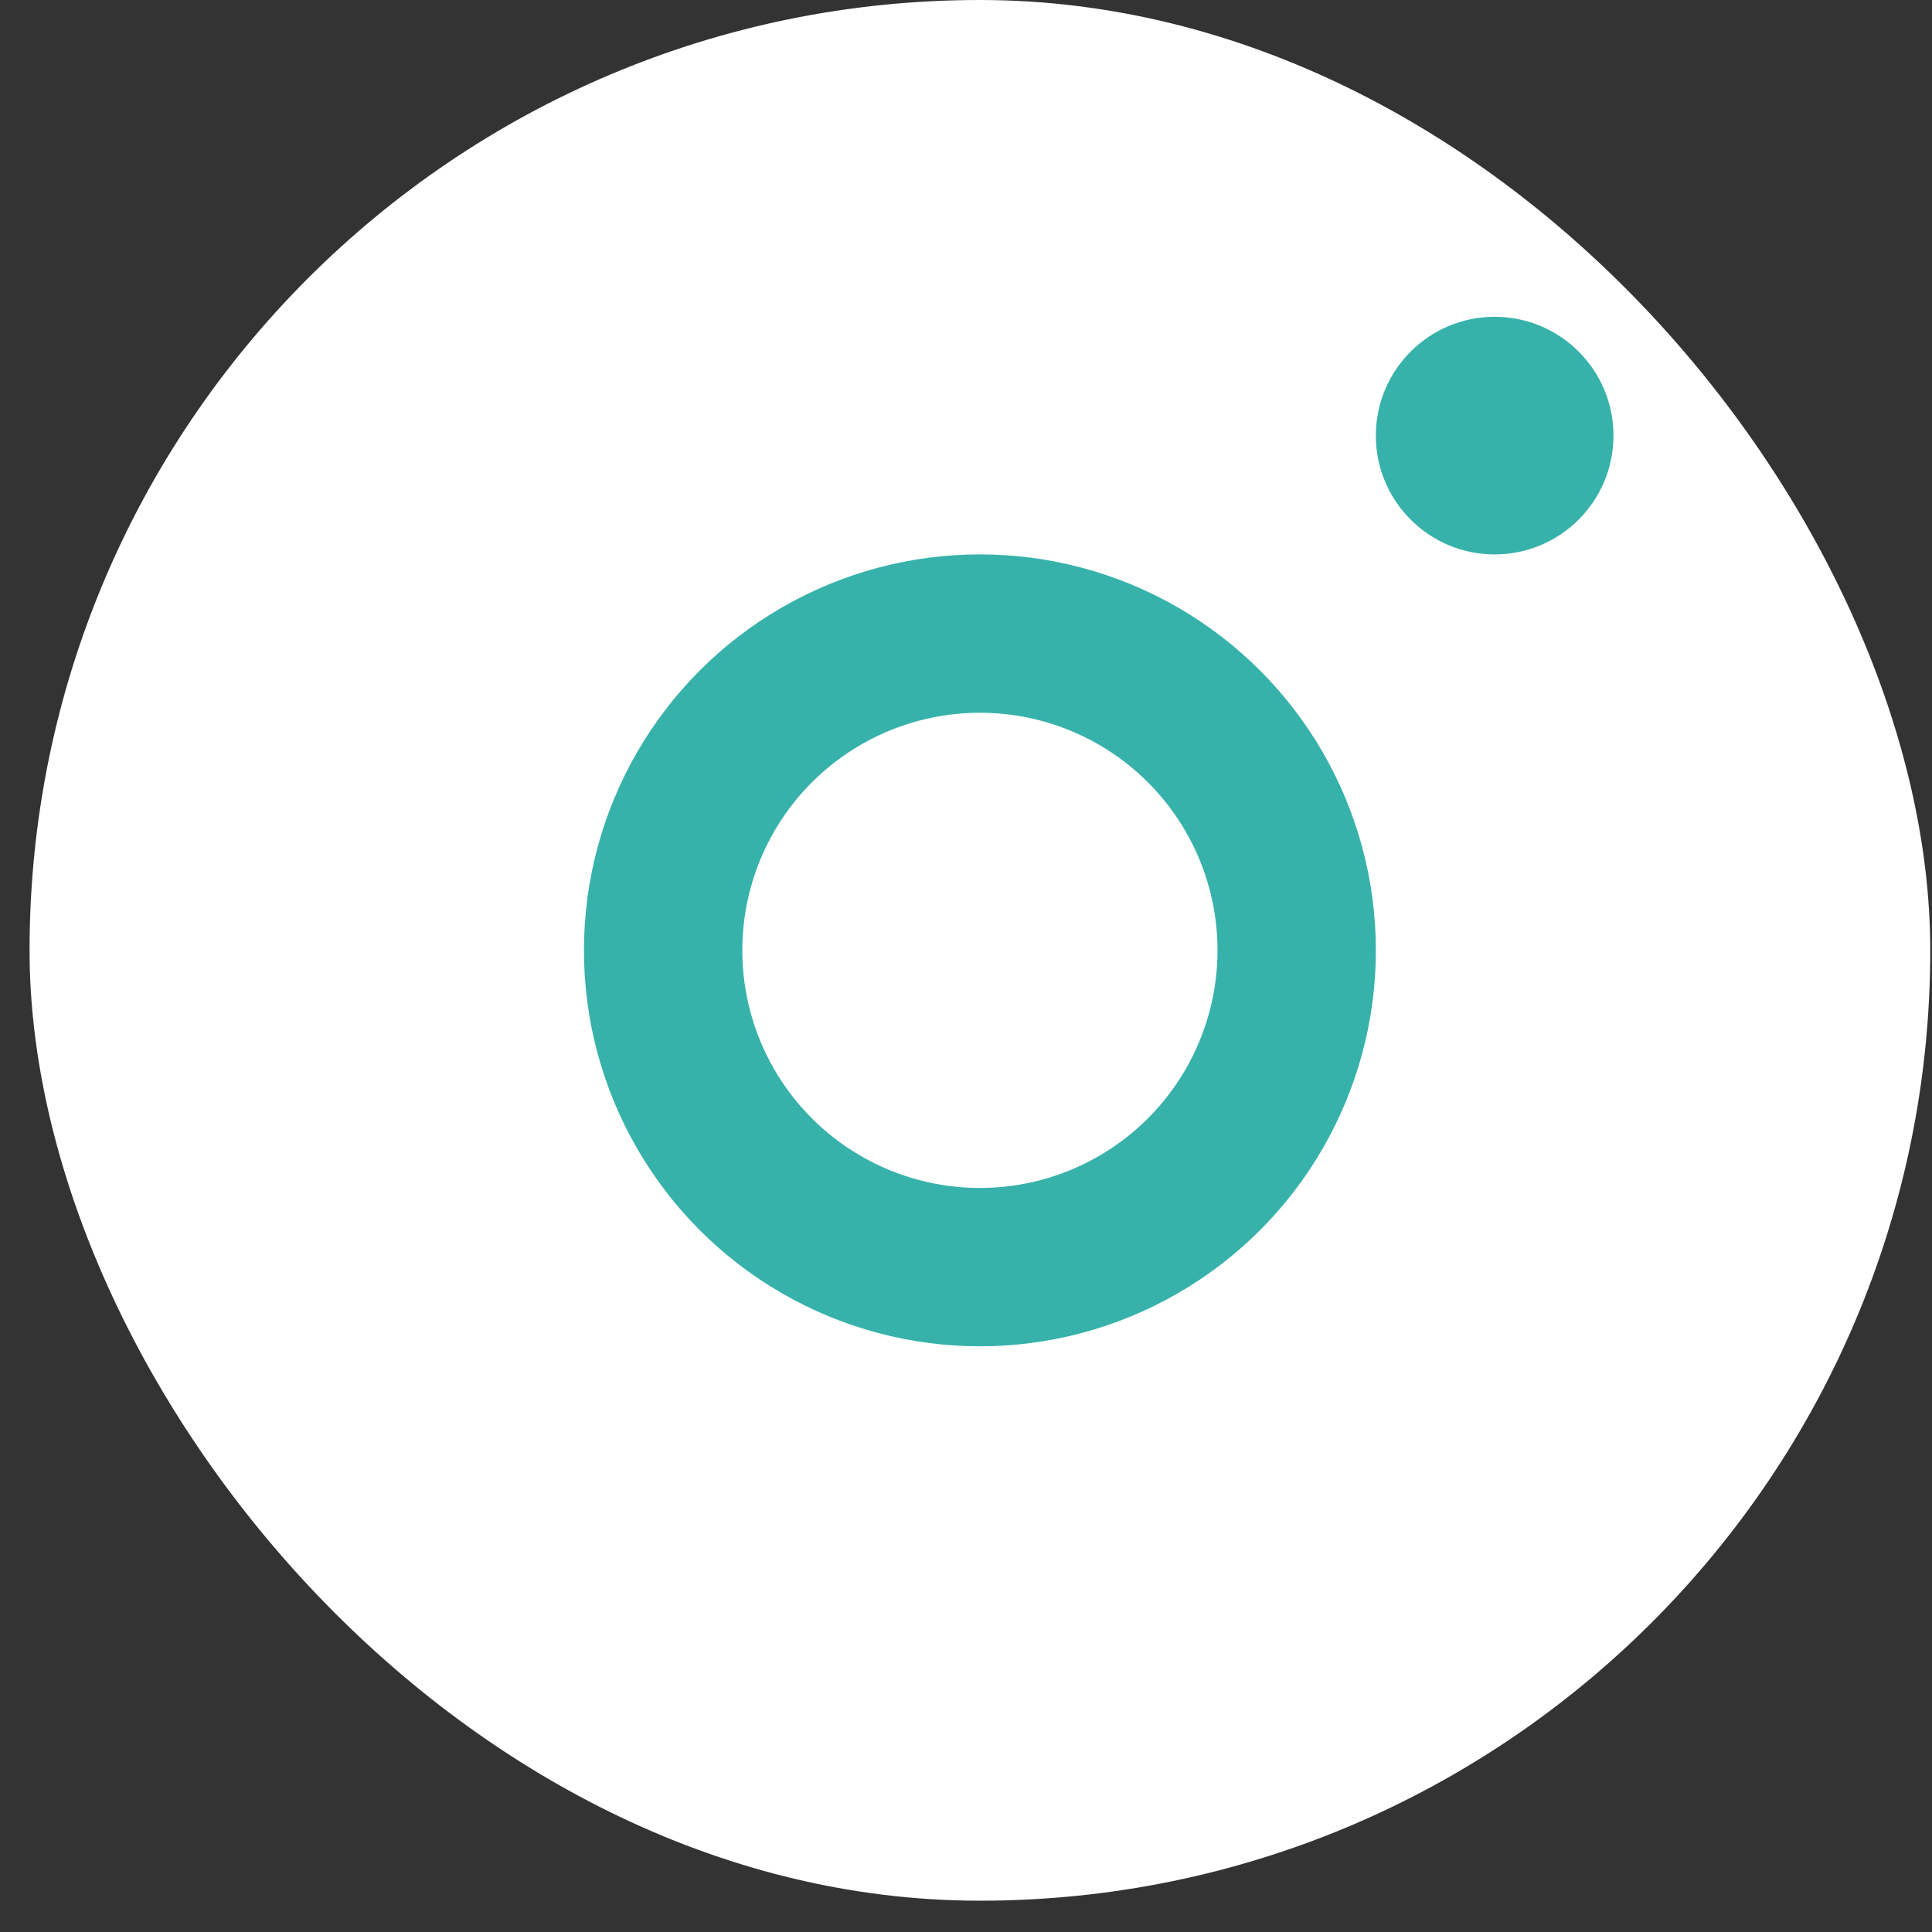 <svg width="30" height="30" viewBox="0 0 30 30" fill="none" xmlns="http://www.w3.org/2000/svg">
<rect x="0" y="0" width="30" height="30" fill="#333333" stroke="none"/>
<rect x="0.459" width="29.514" height="29.514" rx="14.757" fill="white"/>
<circle cx="15.216" cy="14.757" r="4.919" stroke="#37B2AB" stroke-width="2.459"/>
<circle cx="23.209" cy="6.764" r="1.845" fill="#37B2AB"/>
</svg>
